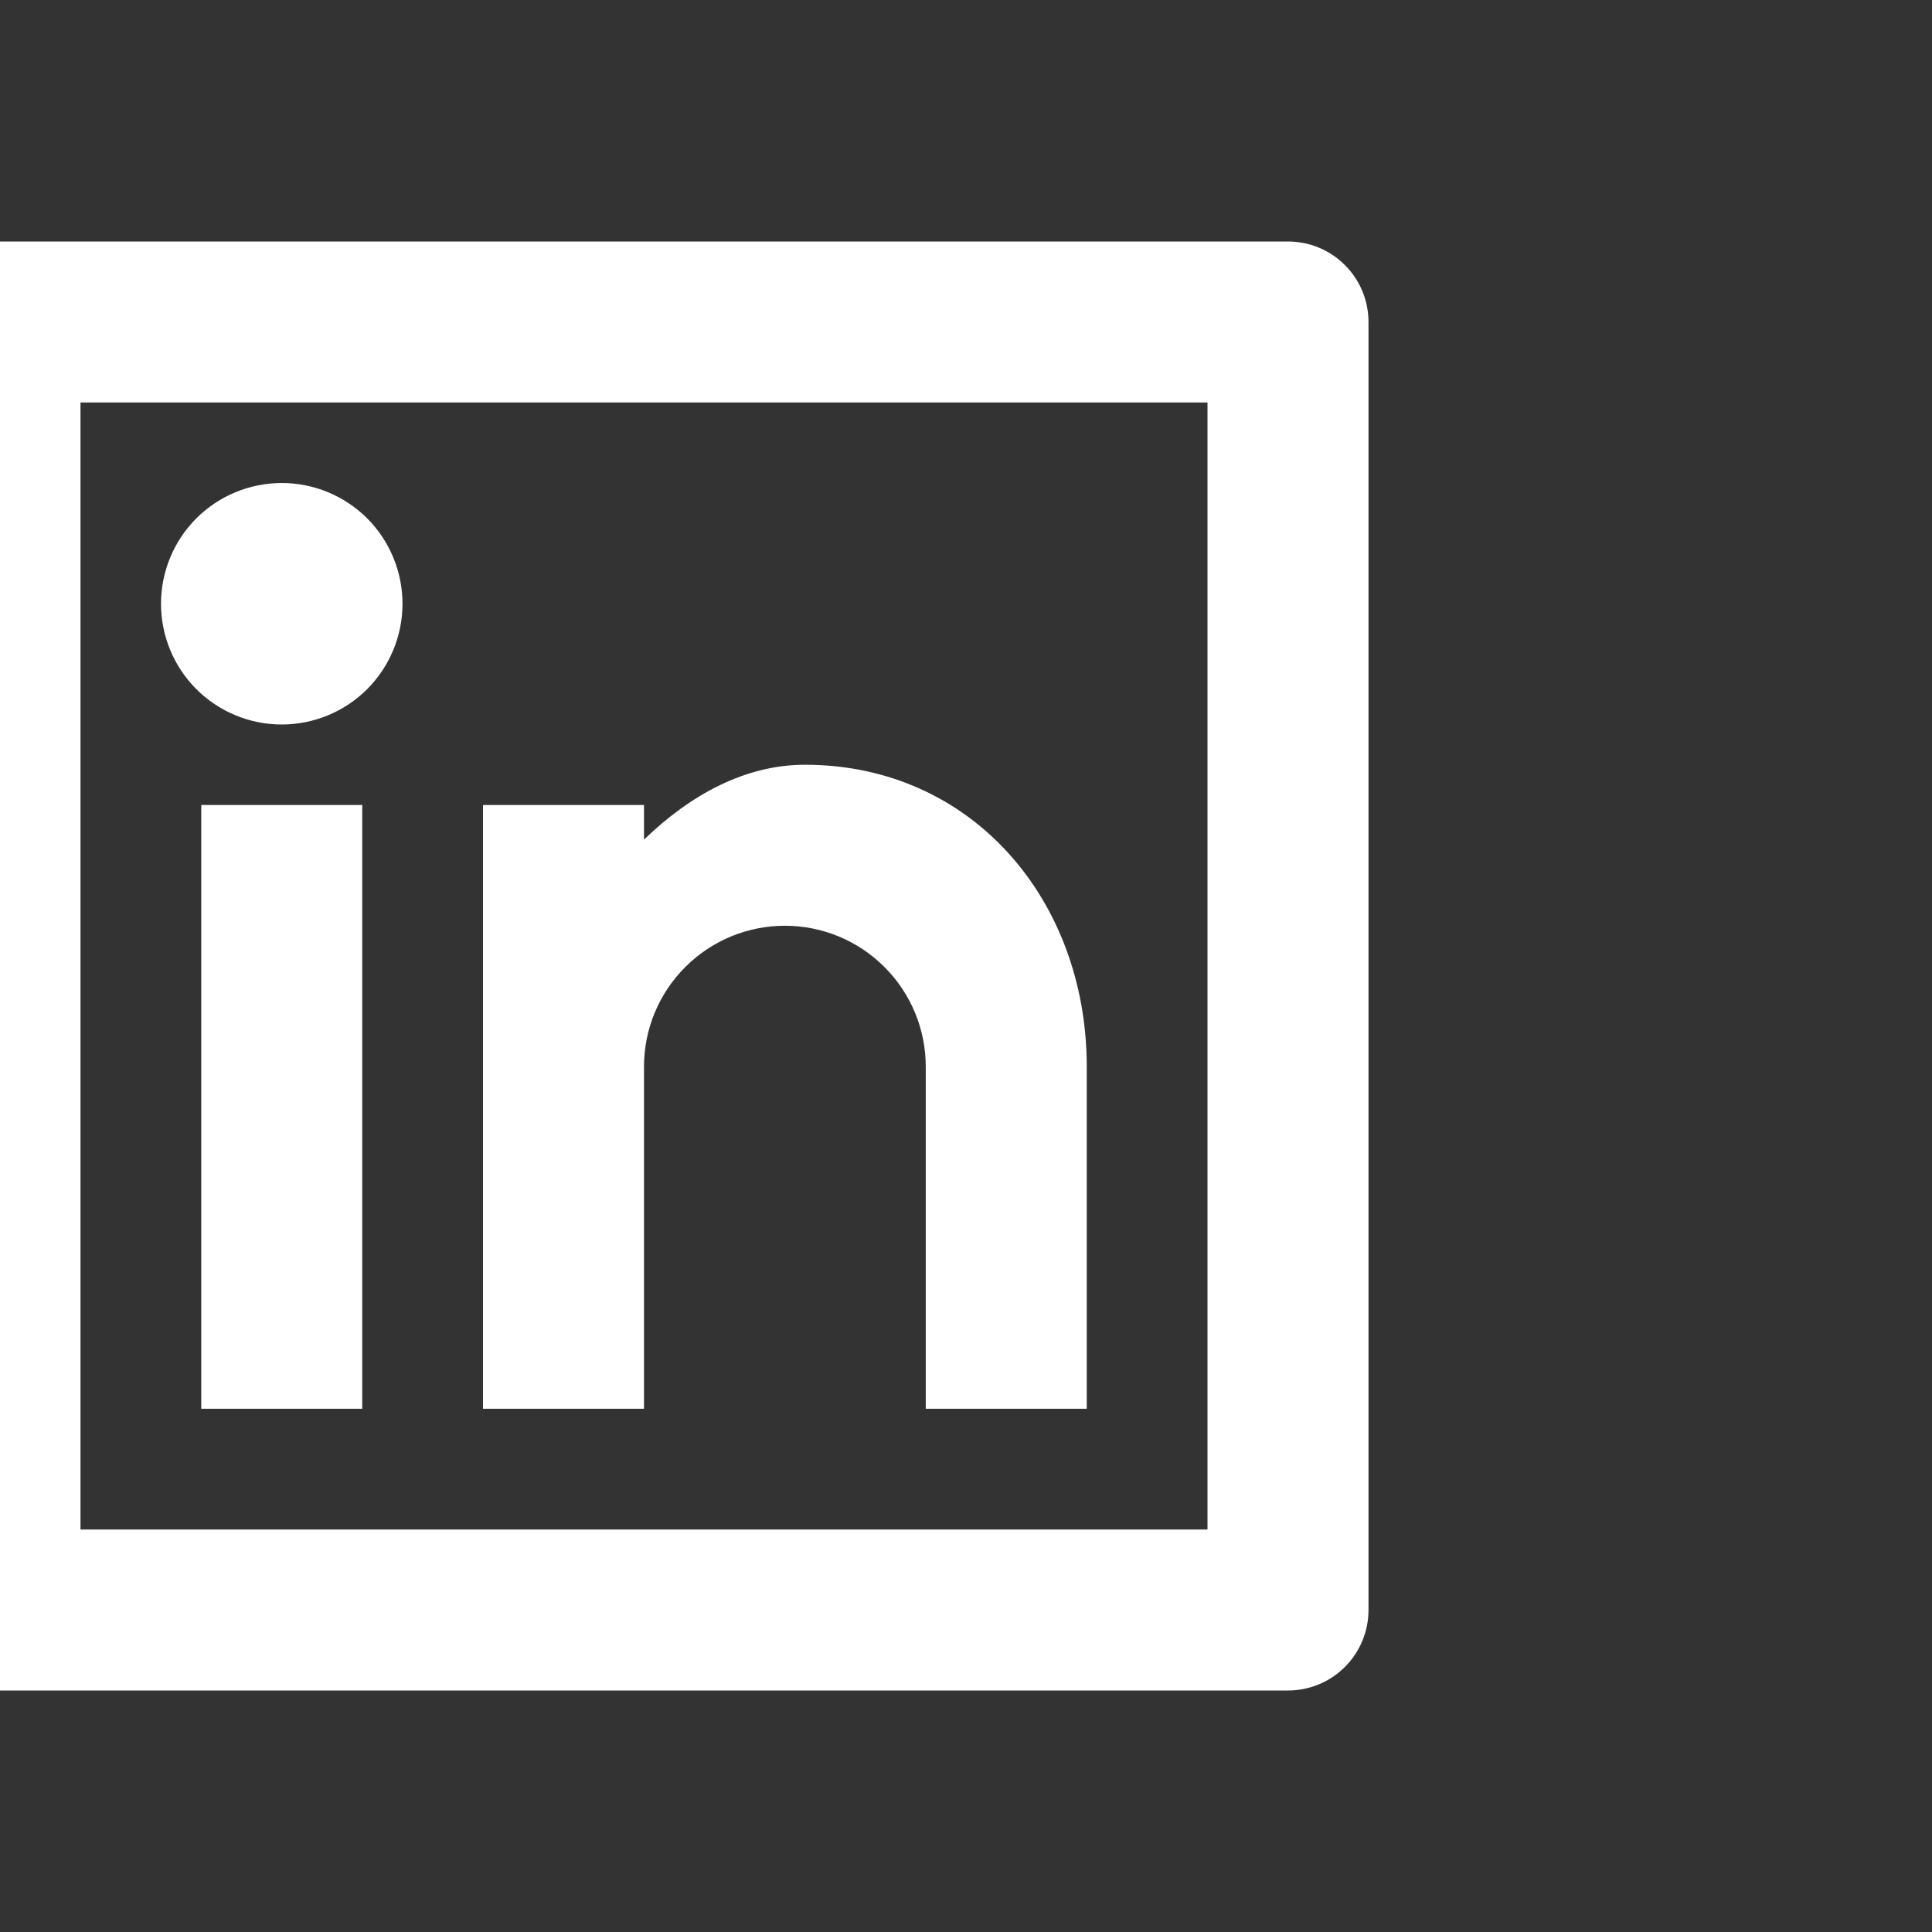 <?xml version="1.0" encoding="utf-8"?>
<svg xmlns="http://www.w3.org/2000/svg" fill="none" height="100%" overflow="visible" preserveAspectRatio="none" style="display: block;" viewBox="0 0 24 24" width="100%">
<rect x="0" y="0" width="24" height="24" fill="#333333" stroke="none"/>
<g clip-path="url(#clip0_0_153)" id="Social link 09">
<g id="Vector">
</g>
<path d="M0 3H16C16.265 3 16.52 3.105 16.707 3.293C16.895 3.48 17 3.735 17 4V20C17 20.265 16.895 20.52 16.707 20.707C16.52 20.895 16.265 21 16 21H0C-0.265 21 -0.52 20.895 -0.707 20.707C-0.895 20.52 -1 20.265 -1 20V4C-1 3.735 -0.895 3.48 -0.707 3.293C-0.52 3.105 -0.265 3 0 3ZM1 5V19H15V5H1ZM3.5 9C3.102 9 2.721 8.842 2.439 8.561C2.158 8.279 2 7.898 2 7.5C2 7.102 2.158 6.721 2.439 6.439C2.721 6.158 3.102 6 3.5 6C3.898 6 4.279 6.158 4.561 6.439C4.842 6.721 5 7.102 5 7.5C5 7.898 4.842 8.279 4.561 8.561C4.279 8.842 3.898 9 3.5 9ZM2.5 10H4.5V17.5H2.5V10ZM8 10.43C8.584 9.865 9.266 9.5 10 9.5C12.071 9.5 13.5 11.179 13.5 13.25V17.5H11.5V13.25C11.5 12.786 11.316 12.341 10.987 12.013C10.659 11.684 10.214 11.5 9.75 11.5C9.286 11.5 8.841 11.684 8.513 12.013C8.184 12.341 8 12.786 8 13.25V17.5H6V10H8V10.43Z" fill="white" id="Vector_2"/>
</g>
<defs>
<clipPath id="clip0_0_153">
<rect fill="white" height="24" width="24"/>
</clipPath>
</defs>
</svg>